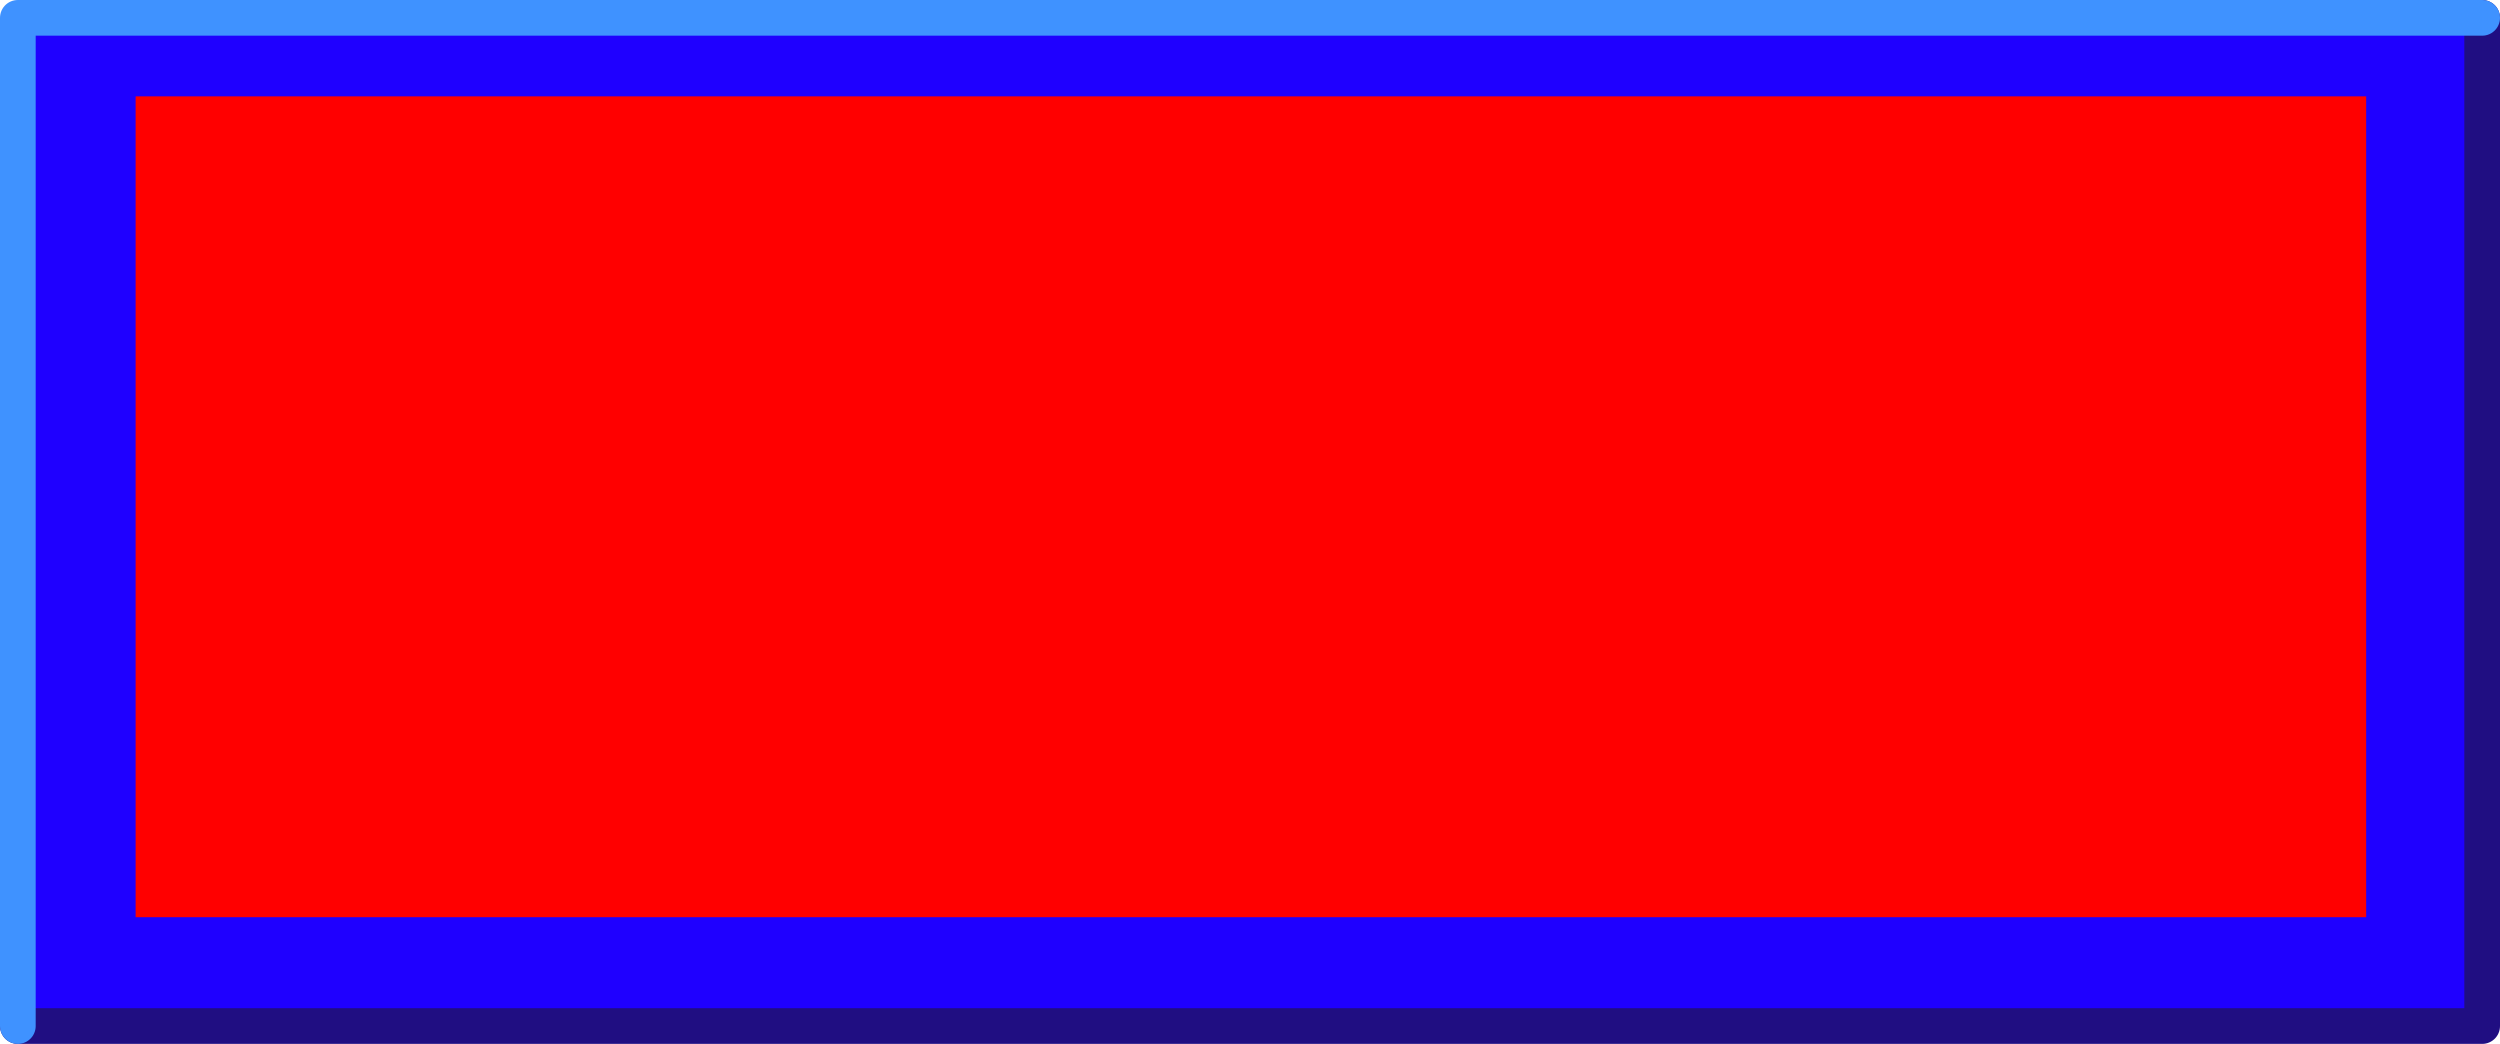 <?xml version="1.0" encoding="UTF-8" standalone="no"?>
<svg xmlns:xlink="http://www.w3.org/1999/xlink" height="58.5px" width="140.1px" xmlns="http://www.w3.org/2000/svg">
  <g transform="matrix(1.0, 0.0, 0.0, 1.0, -178.4, 84.4)">
    <path d="M318.05 -83.15 L318.05 -26.65 179.95 -26.65 179.95 -83.15 318.05 -83.15" fill="#1f00ff" fill-rule="evenodd" stroke="none"/>
    <path d="M179.4 -26.9 L317.5 -26.9 317.5 -83.4" fill="none" stroke="#200e82" stroke-linecap="round" stroke-linejoin="round" stroke-width="2.0"/>
    <path d="M317.5 -83.4 L179.4 -83.4 179.4 -26.9" fill="none" stroke="#3f92ff" stroke-linecap="round" stroke-linejoin="round" stroke-width="2.0"/>
    <path d="M186.0 -79.0 L311.0 -79.0 311.0 -33.0 186.0 -33.0 186.0 -79.0" fill="#ff0000" fill-rule="evenodd" stroke="none"/>
  </g>
</svg>
